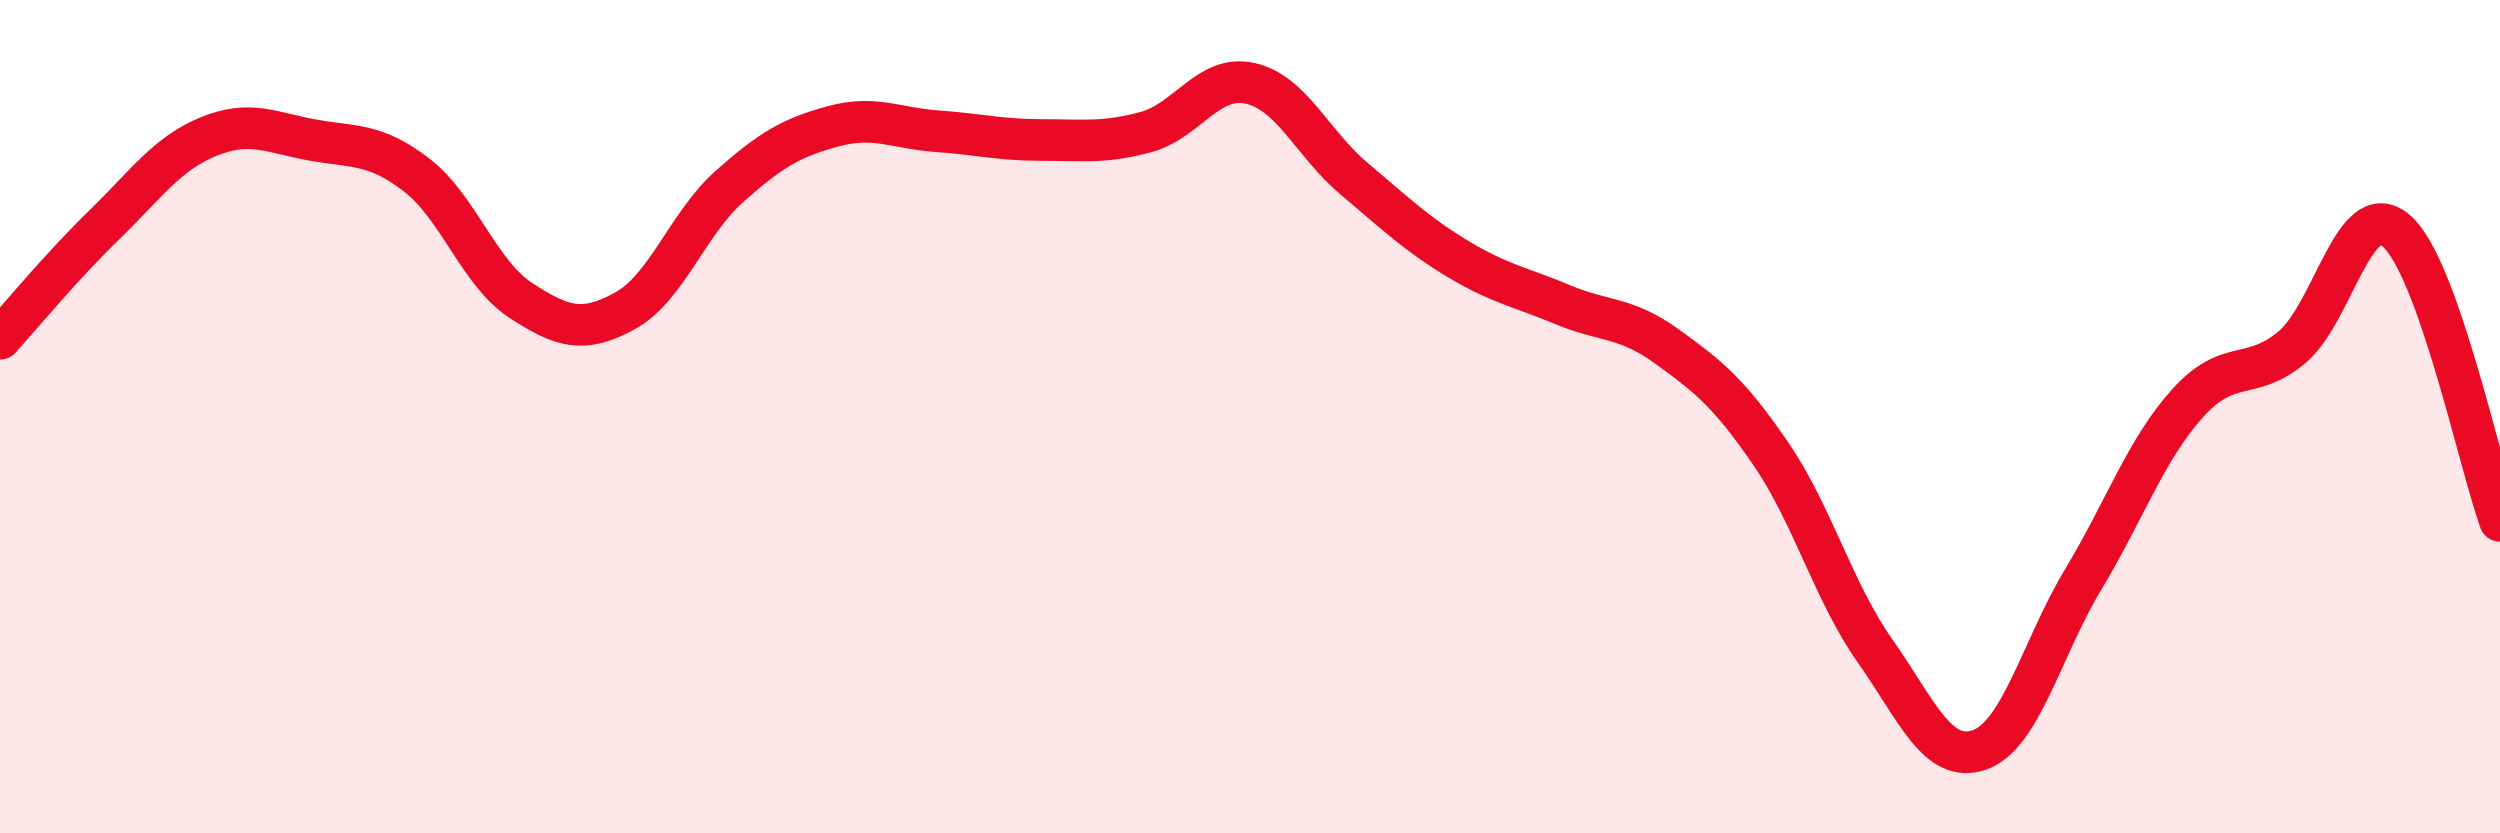 
    <svg width="60" height="20" viewBox="0 0 60 20" xmlns="http://www.w3.org/2000/svg">
      <path
        d="M 0,8.13 C 0.5,7.58 1.5,6.37 2.5,5.4 C 3.5,4.43 4,3.69 5,3.28 C 6,2.87 6.5,3.18 7.5,3.36 C 8.5,3.54 9,3.43 10,4.2 C 11,4.97 11.5,6.56 12.5,7.21 C 13.5,7.86 14,8.01 15,7.46 C 16,6.91 16.5,5.37 17.5,4.48 C 18.5,3.59 19,3.3 20,3.03 C 21,2.76 21.5,3.08 22.5,3.15 C 23.5,3.22 24,3.36 25,3.36 C 26,3.36 26.5,3.44 27.5,3.17 C 28.5,2.9 29,1.78 30,2 C 31,2.22 31.5,3.45 32.5,4.29 C 33.5,5.13 34,5.62 35,6.22 C 36,6.82 36.5,6.89 37.5,7.31 C 38.5,7.73 39,7.59 40,8.31 C 41,9.03 41.5,9.43 42.5,10.89 C 43.5,12.35 44,14.2 45,15.62 C 46,17.04 46.5,18.34 47.5,18 C 48.5,17.66 49,15.56 50,13.9 C 51,12.24 51.5,10.79 52.5,9.68 C 53.5,8.57 54,9.17 55,8.34 C 56,7.51 56.5,4.7 57.5,5.53 C 58.5,6.36 59.5,11.11 60,12.5L60 20L0 20Z"
        fill="#EB0A25"
        opacity="0.1"
        stroke-linecap="round"
        stroke-linejoin="round"
      />
      <path
        d="M 0,8.13 C 0.5,7.58 1.5,6.37 2.5,5.4 C 3.5,4.43 4,3.69 5,3.28 C 6,2.87 6.5,3.18 7.5,3.36 C 8.5,3.54 9,3.43 10,4.2 C 11,4.97 11.5,6.56 12.5,7.21 C 13.5,7.86 14,8.01 15,7.46 C 16,6.91 16.5,5.37 17.5,4.48 C 18.5,3.59 19,3.3 20,3.03 C 21,2.76 21.5,3.08 22.5,3.15 C 23.5,3.22 24,3.36 25,3.36 C 26,3.36 26.5,3.44 27.5,3.17 C 28.5,2.9 29,1.78 30,2 C 31,2.22 31.5,3.45 32.5,4.29 C 33.5,5.13 34,5.62 35,6.22 C 36,6.82 36.5,6.89 37.5,7.31 C 38.5,7.73 39,7.59 40,8.31 C 41,9.03 41.5,9.43 42.5,10.89 C 43.5,12.35 44,14.2 45,15.62 C 46,17.04 46.5,18.34 47.5,18 C 48.5,17.66 49,15.56 50,13.9 C 51,12.24 51.5,10.79 52.5,9.68 C 53.5,8.57 54,9.17 55,8.34 C 56,7.51 56.5,4.7 57.5,5.53 C 58.5,6.36 59.5,11.11 60,12.5"
        stroke="#EB0A25"
        stroke-width="1"
        fill="none"
        stroke-linecap="round"
        stroke-linejoin="round"
      />
    </svg>
  